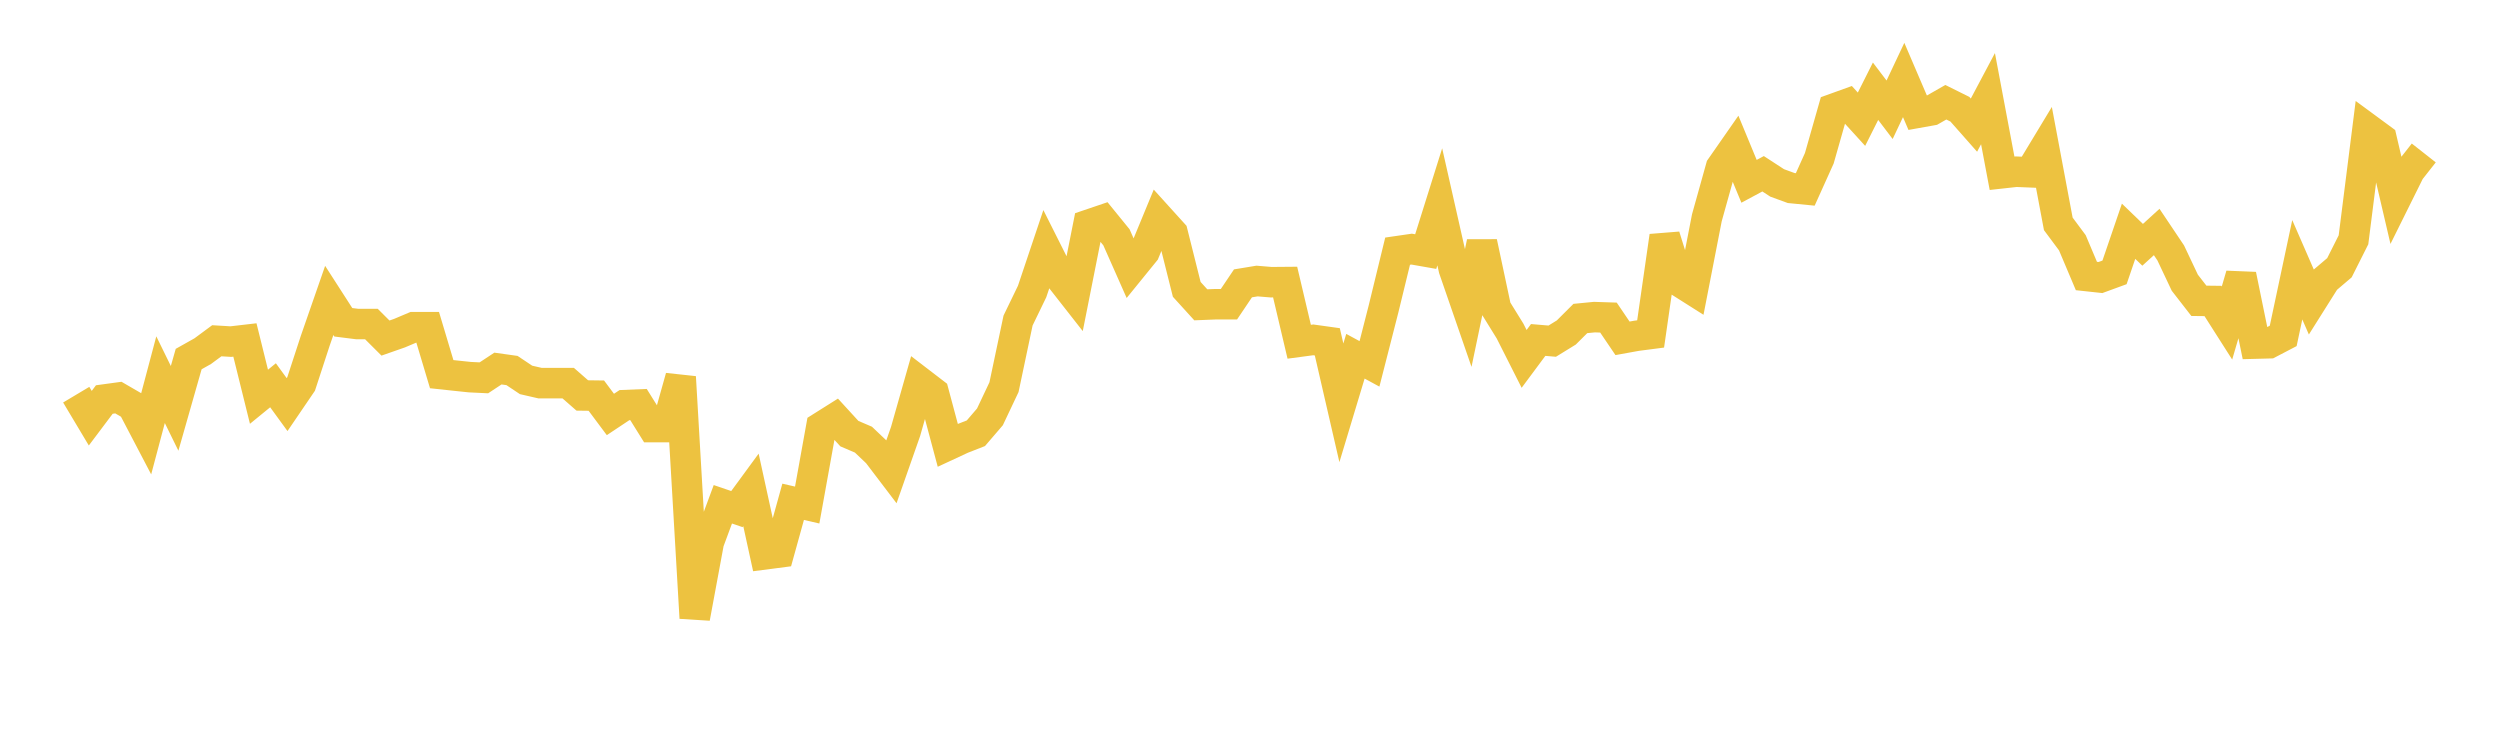 <svg width="164" height="48" xmlns="http://www.w3.org/2000/svg" xmlns:xlink="http://www.w3.org/1999/xlink"><path fill="none" stroke="rgb(237,194,64)" stroke-width="2" d="M5,25.891L5.922,27.434L6.844,26.208L7.766,26.082L8.689,26.617L9.611,28.378L10.533,24.907L11.455,26.789L12.377,23.554L13.299,23.036L14.222,22.354L15.144,22.409L16.066,22.302L16.988,26.027L17.91,25.274L18.832,26.541L19.754,25.187L20.677,22.362L21.599,19.709L22.521,21.142L23.443,21.258L24.365,21.257L25.287,22.177L26.21,21.854L27.132,21.464L28.054,21.464L28.976,24.545L29.898,24.644L30.82,24.741L31.743,24.786L32.665,24.177L33.587,24.306L34.509,24.922L35.431,25.134L36.353,25.134L37.275,25.134L38.198,25.942L39.12,25.954L40.042,27.189L40.964,26.576L41.886,26.538L42.808,28.017L43.731,28.019L44.653,24.733L45.575,40.538L46.497,35.568L47.419,33.081L48.341,33.396L49.263,32.138L50.186,36.363L51.108,36.243L52.03,32.918L52.952,33.131L53.874,28.018L54.796,27.438L55.719,28.446L56.641,28.841L57.563,29.717L58.485,30.929L59.407,28.3L60.329,25.053L61.251,25.76L62.174,29.211L63.096,28.782L64.018,28.421L64.94,27.347L65.862,25.399L66.784,21.029L67.707,19.122L68.629,16.375L69.551,18.211L70.473,19.388L71.395,14.747L72.317,14.434L73.24,15.569L74.162,17.65L75.084,16.515L76.006,14.282L76.928,15.301L77.85,18.982L78.772,19.996L79.695,19.959L80.617,19.959L81.539,18.588L82.461,18.436L83.383,18.512L84.305,18.504L85.228,22.418L86.15,22.295L87.072,22.424L87.994,26.426L88.916,23.369L89.838,23.87L90.76,20.265L91.683,16.476L92.605,16.342L93.527,16.504L94.449,13.568L95.371,17.648L96.293,20.316L97.216,15.897L98.138,20.228L99.06,21.719L99.982,23.544L100.904,22.302L101.826,22.38L102.749,21.812L103.671,20.893L104.593,20.803L105.515,20.833L106.437,22.194L107.359,22.027L108.281,21.907L109.204,15.488L110.126,18.438L111.048,19.022L111.97,14.288L112.892,10.985L113.814,9.662L114.737,11.894L115.659,11.399L116.581,11.999L117.503,12.336L118.425,12.426L119.347,10.381L120.269,7.142L121.192,6.809L122.114,7.821L123.036,5.985L123.958,7.2L124.88,5.247L125.802,7.399L126.725,7.234L127.647,6.707L128.569,7.165L129.491,8.209L130.413,6.472L131.335,11.366L132.257,11.264L133.18,11.302L134.102,9.776L135.024,14.686L135.946,15.925L136.868,18.106L137.79,18.206L138.713,17.868L139.635,15.17L140.557,16.059L141.479,15.219L142.401,16.594L143.323,18.545L144.246,19.733L145.168,19.744L146.09,21.191L147.012,18.035L147.934,22.541L148.856,22.517L149.778,22.036L150.701,17.695L151.623,19.811L152.545,18.347L153.467,17.563L154.389,15.73L155.311,8.438L156.234,9.117L157.156,13.065L158.078,11.207L159,10.034"></path></svg>